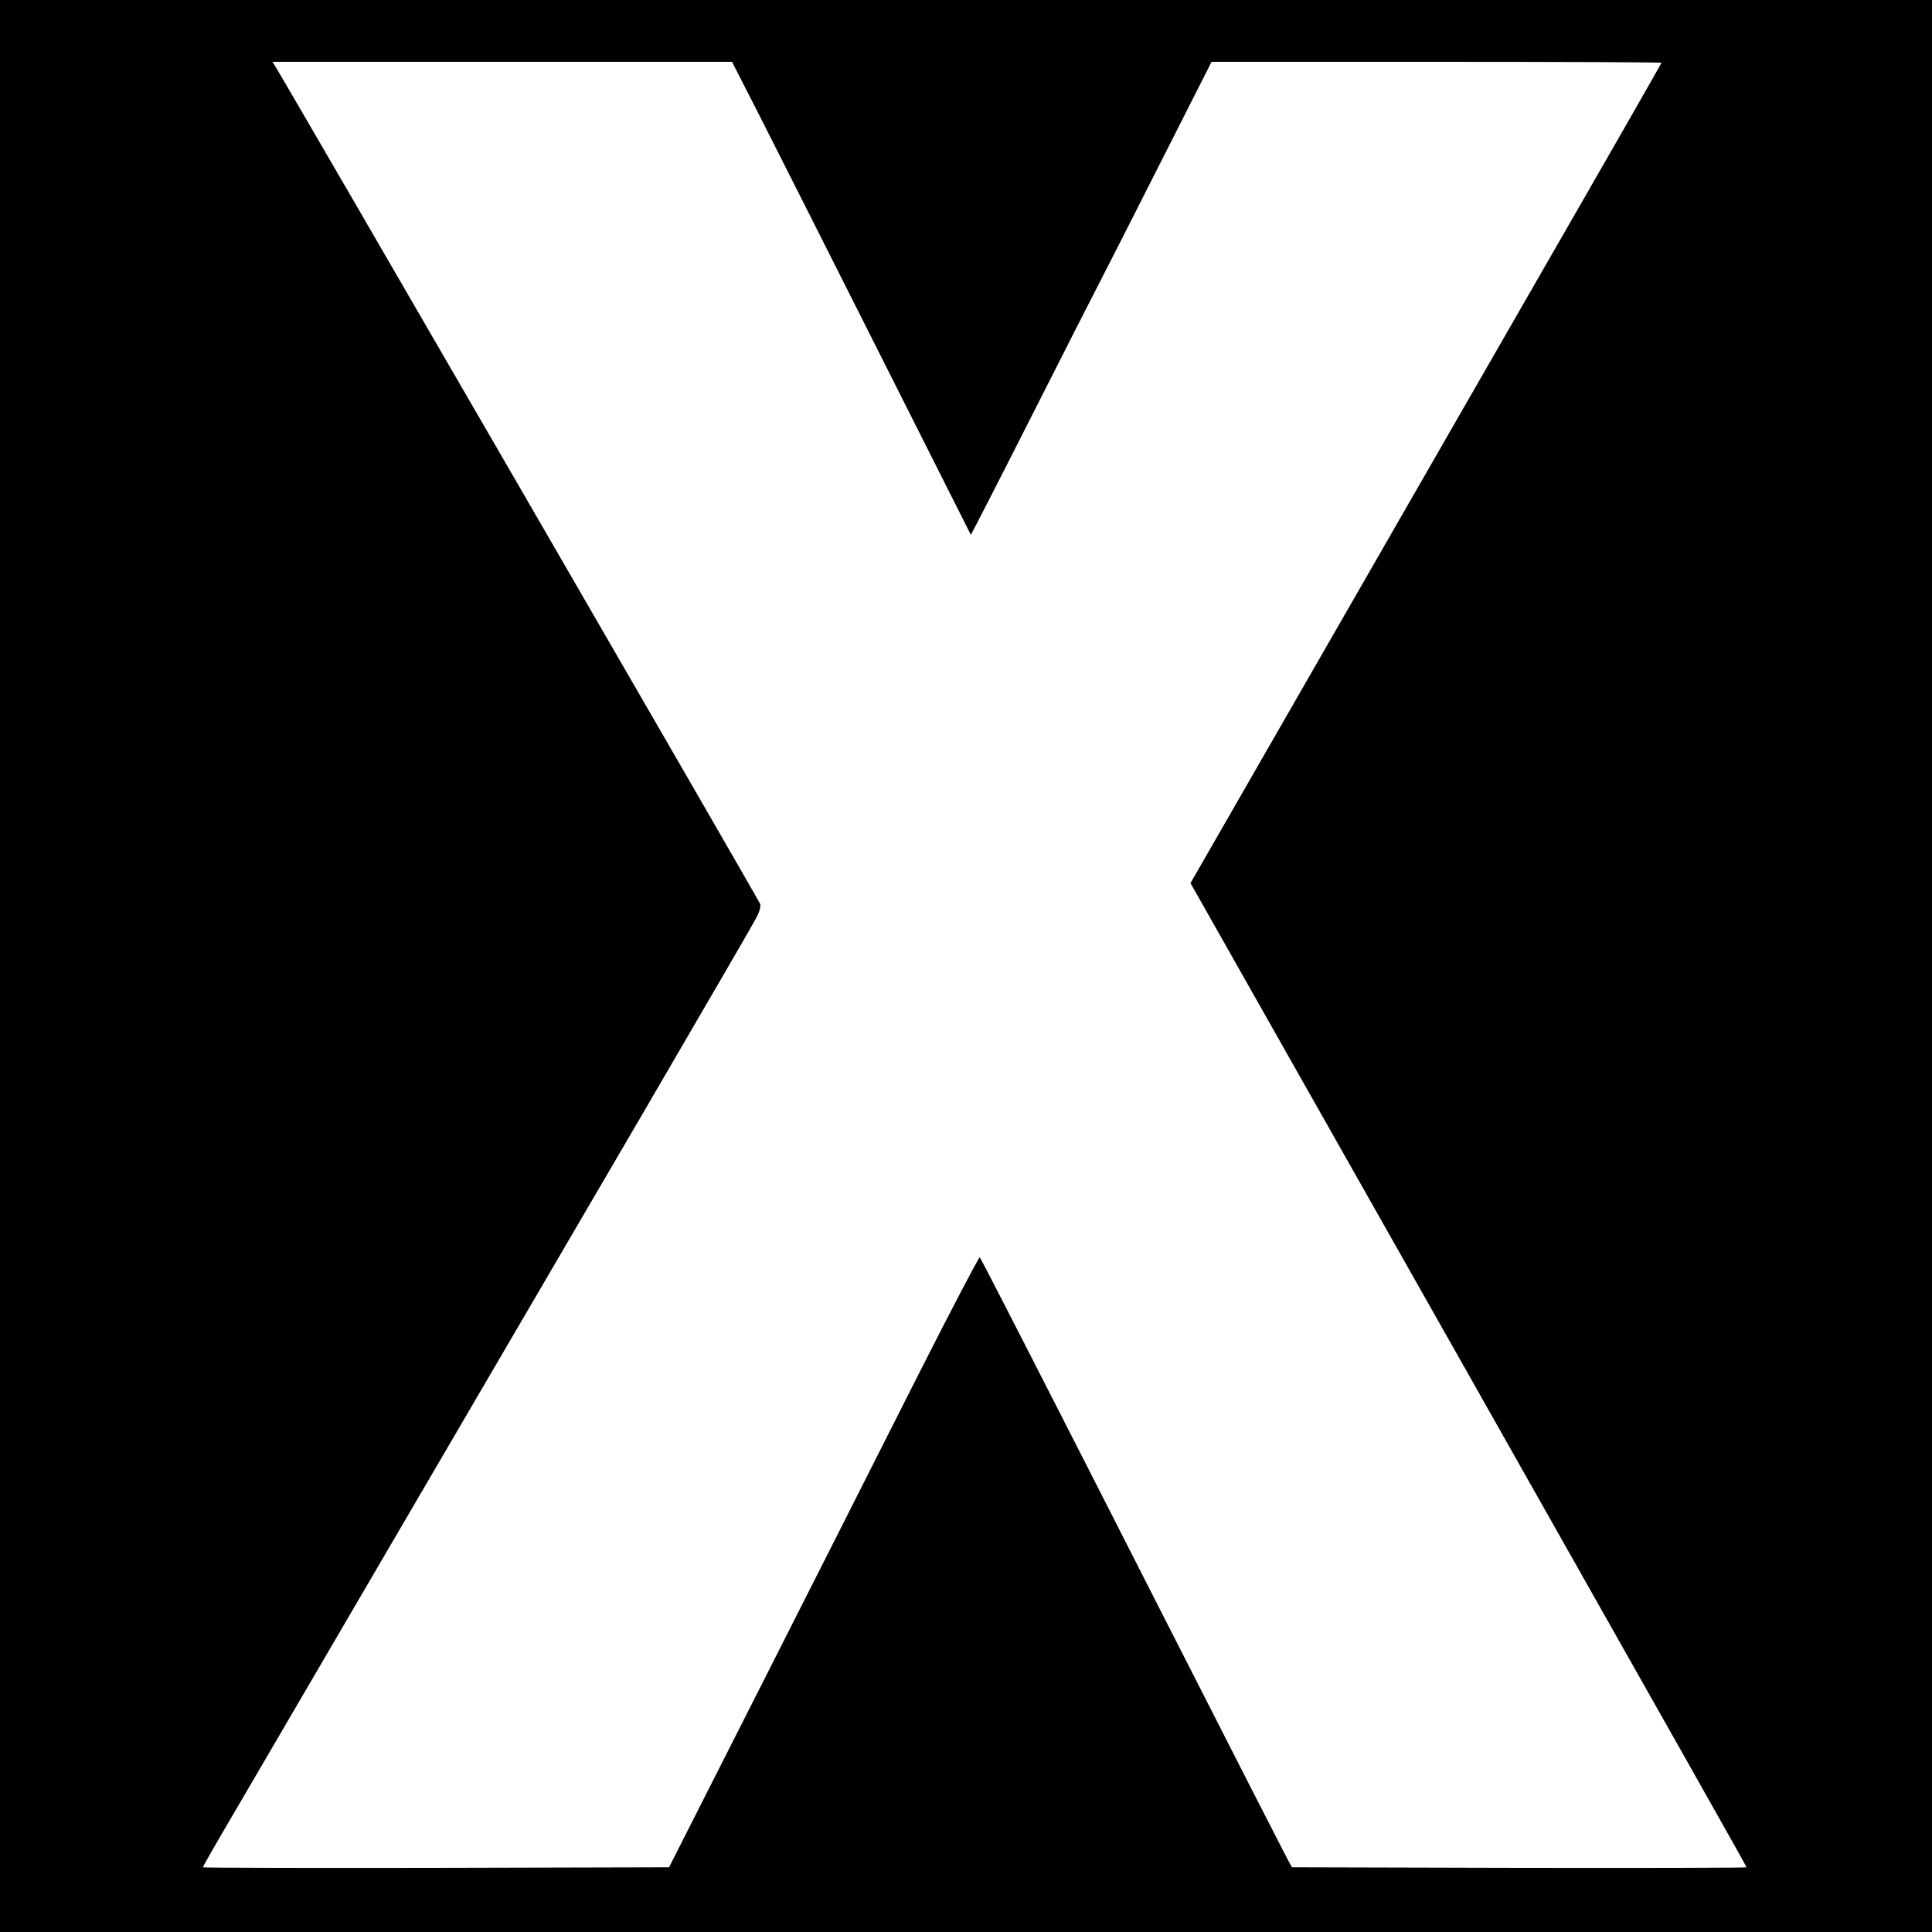 <?xml version="1.0" standalone="no"?>
<!DOCTYPE svg PUBLIC "-//W3C//DTD SVG 20010904//EN"
 "http://www.w3.org/TR/2001/REC-SVG-20010904/DTD/svg10.dtd">
<svg version="1.0" xmlns="http://www.w3.org/2000/svg"
 width="1000pt" height="1000pt" viewBox="0 0 1000 1000"
 preserveAspectRatio="xMidYMid meet">
<g transform="translate(0,1000) scale(0.1,-0.1)"
fill="#000000" stroke="none">
<path d="M0 5000 l0 -5000 5000 0 5000 0 0 5000 0 5000 -5000 0 -5000 0 0
-5000z m3933 4398 c79 -156 357 -706 617 -1223 260 -517 474 -941 475 -943 1
-1 143 275 315 615 172 340 332 654 355 698 23 44 162 317 309 608 l267 527
1165 0 c640 0 1164 -2 1164 -5 0 -2 -276 -485 -614 -1072 -337 -587 -886
-1542 -1219 -2121 l-605 -1053 465 -822 c256 -452 660 -1166 898 -1587 1277
-2259 1515 -2680 1515 -2685 0 -3 -529 -4 -1177 -3 l-1176 3 -22 40 c-12 22
-280 546 -595 1165 -315 619 -614 1206 -665 1305 -51 99 -145 284 -210 410
-65 127 -120 233 -124 237 -3 4 -145 -266 -314 -600 -168 -334 -529 -1046
-800 -1582 l-494 -975 -1206 -3 c-664 -1 -1207 0 -1207 3 0 4 78 140 174 303
505 865 1621 2773 2108 3607 305 523 567 974 582 1003 18 35 25 61 20 74 -5
18 -2459 4256 -2510 4336 l-14 22 1189 0 1190 0 144 -282z"/>
</g>
</svg>
